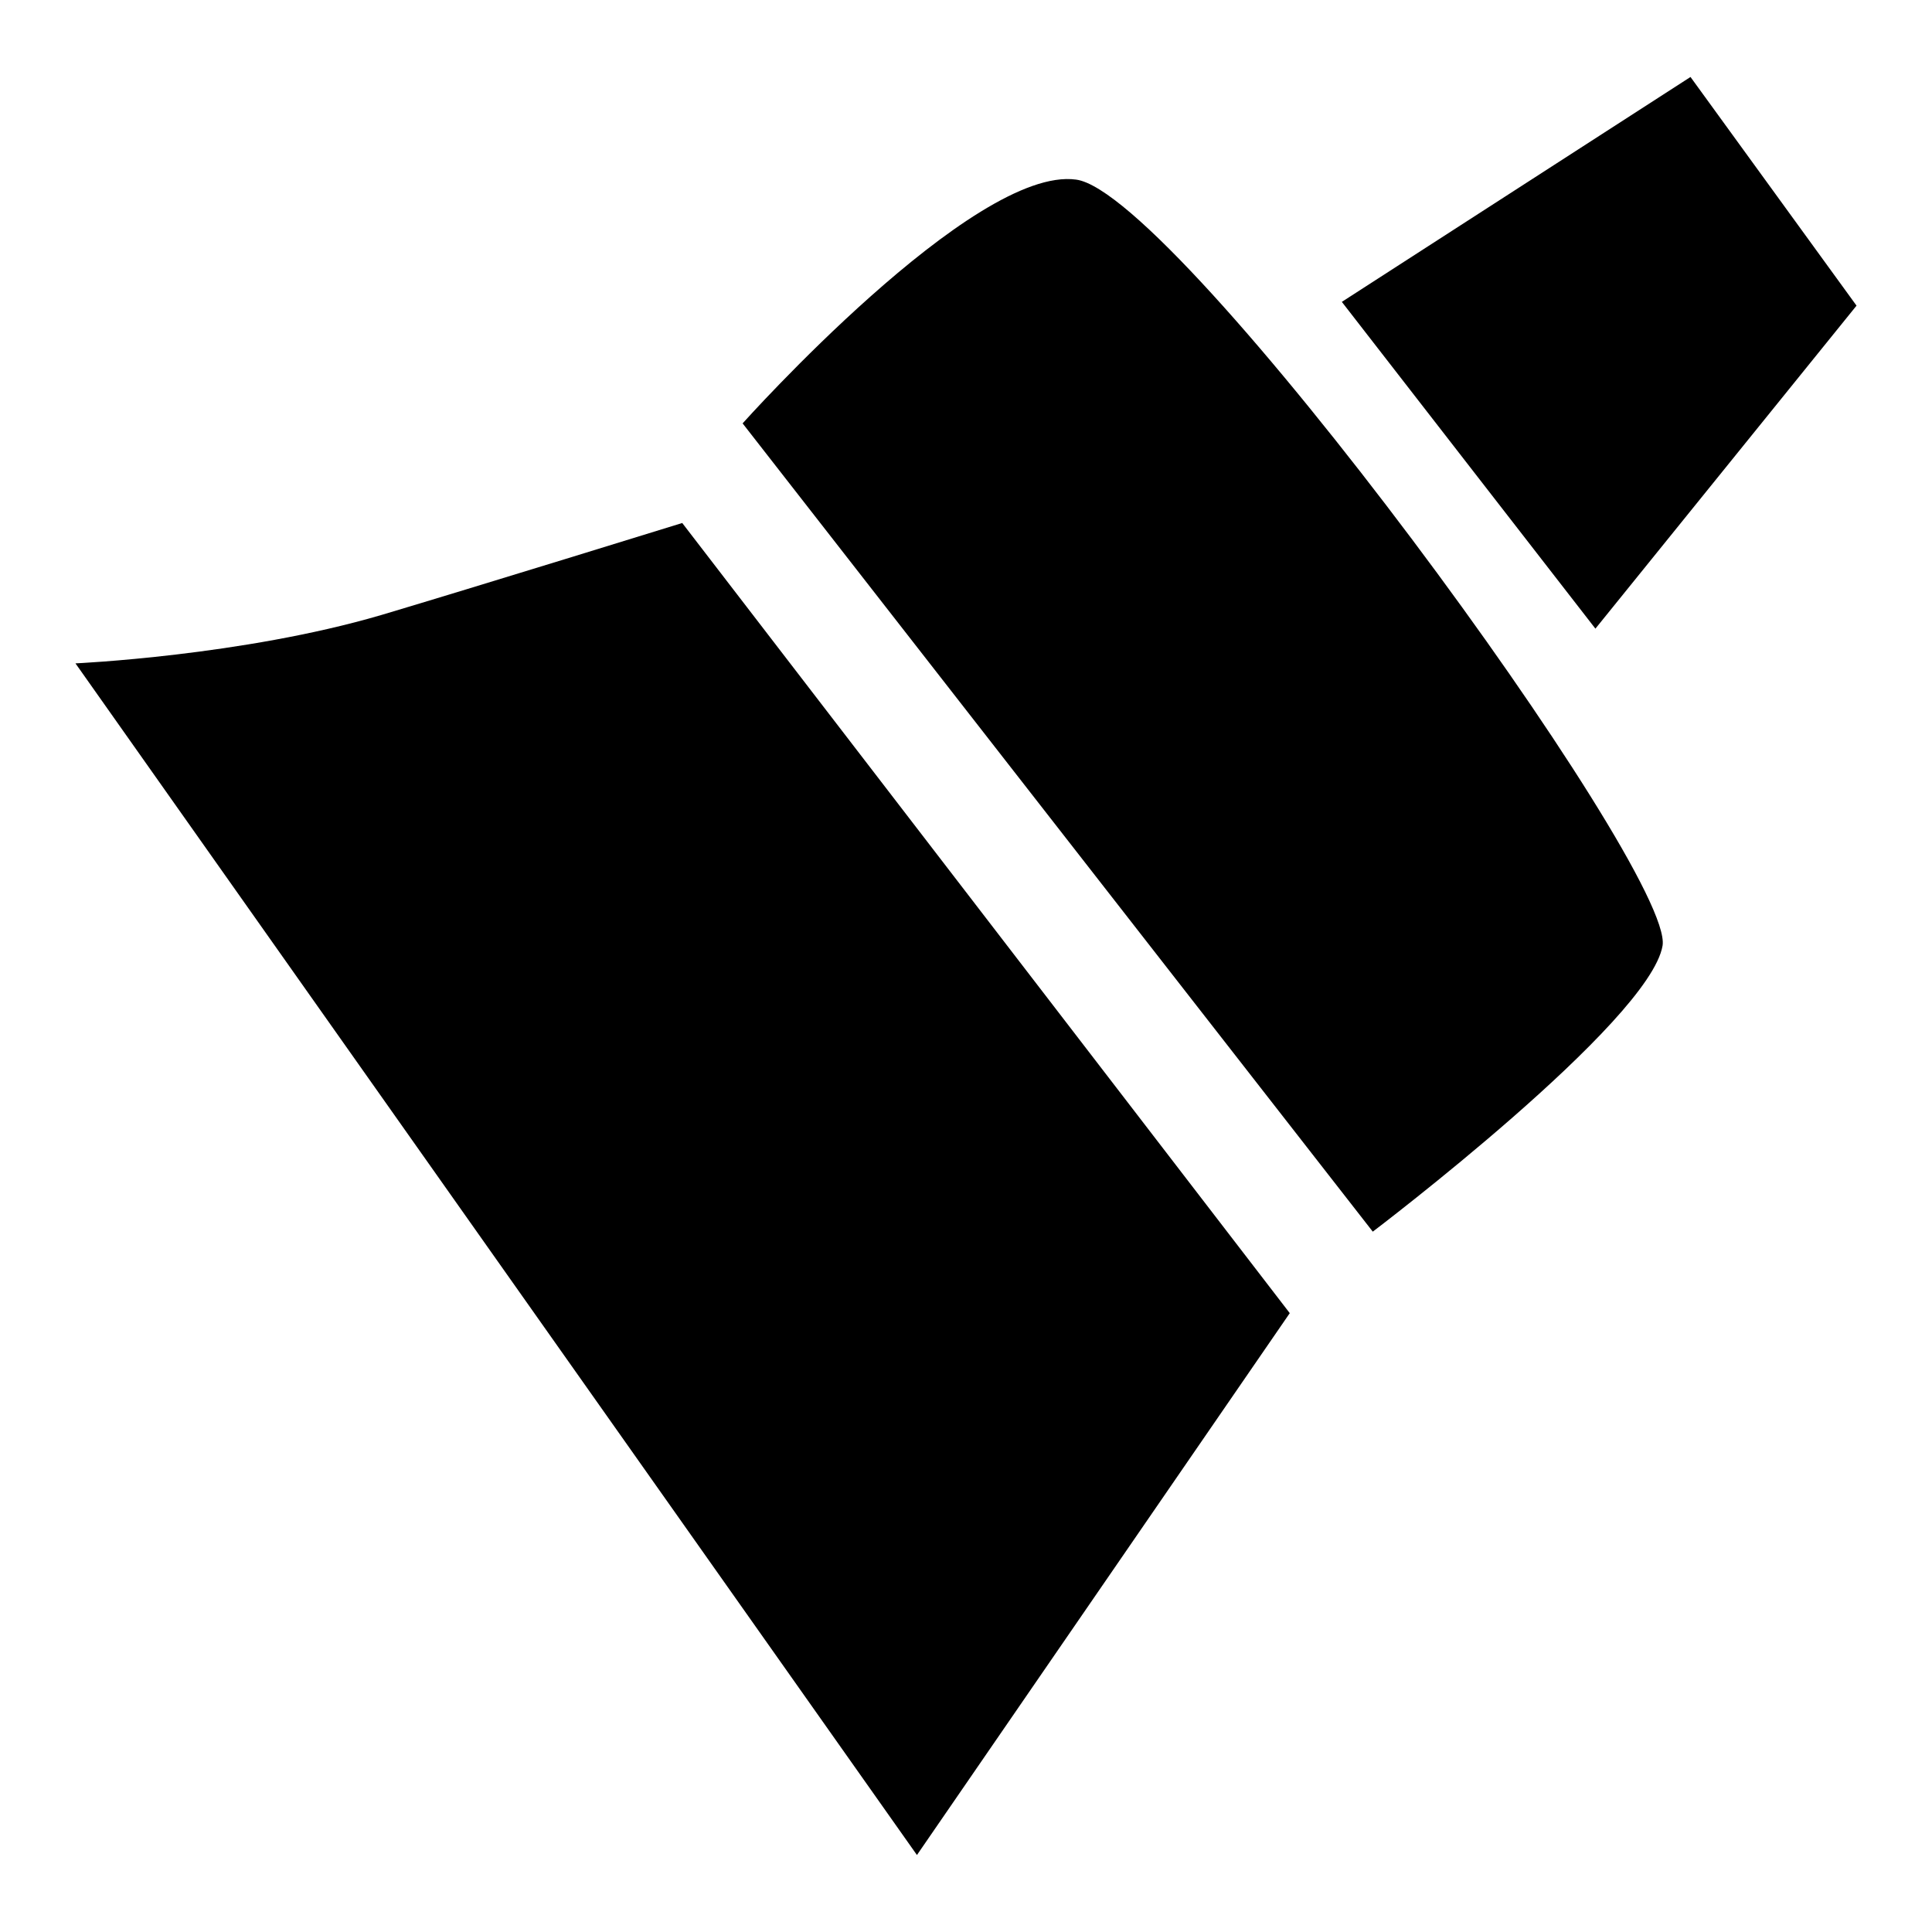<?xml version="1.0" encoding="utf-8"?>
<!-- Svg Vector Icons : http://www.onlinewebfonts.com/icon -->
<!DOCTYPE svg PUBLIC "-//W3C//DTD SVG 1.1//EN" "http://www.w3.org/Graphics/SVG/1.1/DTD/svg11.dtd">
<svg version="1.1" xmlns="http://www.w3.org/2000/svg" xmlns:xlink="http://www.w3.org/1999/xlink" x="0px" y="0px" viewBox="0 0 256 256" enable-background="new 0 0 256 256" xml:space="preserve">
<g> <path fill="#000000" d="M177.8,40L224,10.2l22,30.3l-34.6,42.8L177.8,40z M142.6,23.8c13.5,1.8,79.3,91.5,77.7,101.5 c-1.7,10.1-38.4,37.9-38.4,37.9L98.4,56.1C98.4,56.1,129,21.9,142.6,23.8L142.6,23.8z M90.4,69.3L170.9,174l-49.4,71.8L10,87.9 c0,0,22.1-1,40.5-6.4C62.6,77.9,90.4,69.3,90.4,69.3z"/></g>
</svg>